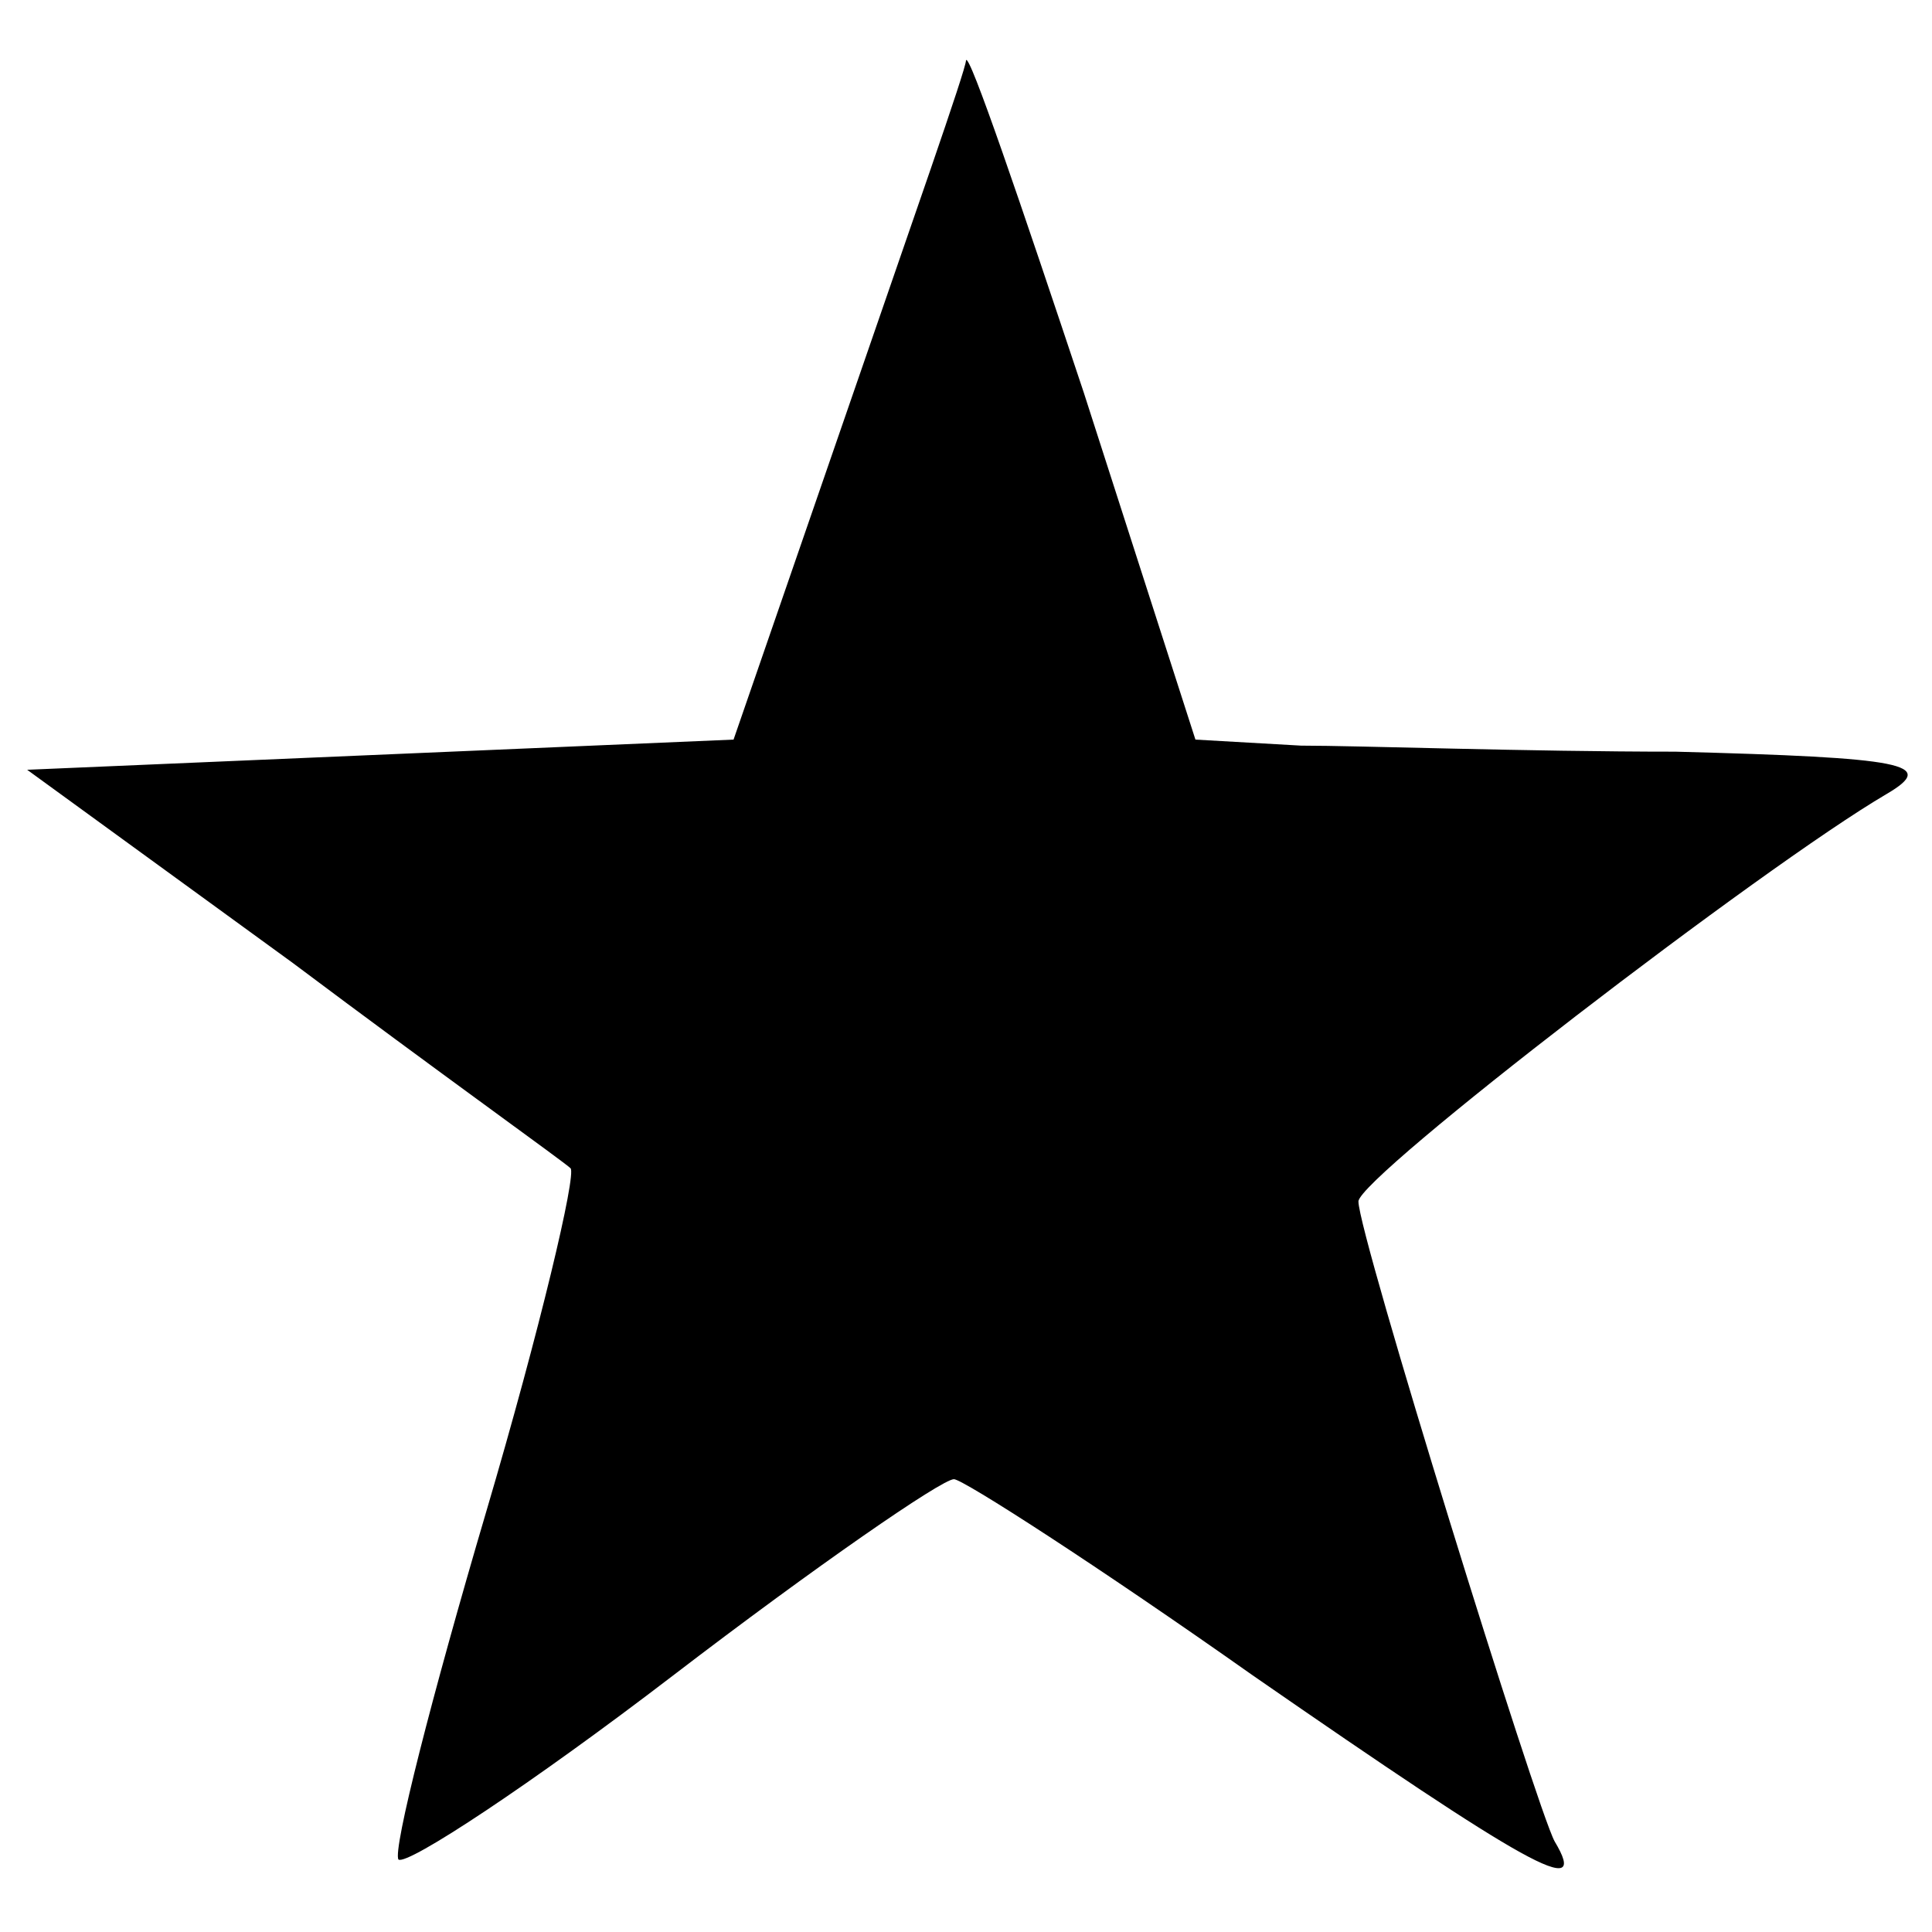 <?xml version="1.0" standalone="no"?>
<!DOCTYPE svg PUBLIC "-//W3C//DTD SVG 20010904//EN"
 "http://www.w3.org/TR/2001/REC-SVG-20010904/DTD/svg10.dtd">
<svg version="1.0" xmlns="http://www.w3.org/2000/svg"
 width="64pt" height="64pt" viewBox="0 0 64 64"
 preserveAspectRatio="xMidYMid meet">
<g transform="translate(0,64) scale(0.1,-0.1)"
fill="#000000" stroke="none">
<path d="M320 620 c0 -3 -18 -54 -39 -115 l-38 -110 -117 -5 -117 -5 88 -64
c48 -36 90 -66 92 -68 2 -2 -10 -53 -28 -114 -18 -61 -31 -112 -29 -115 3 -2
44 25 91 61 47 36 89 65 93 65 3 0 48 -29 99 -65 91 -63 112 -75 100 -55 -6
11 -65 201 -65 212 0 8 134 111 175 135 17 10 6 12 -70 14 -49 0 -105 2 -124
2 l-35 2 -37 115 c-21 63 -38 113 -39 110z"/>
</g>
</svg>

